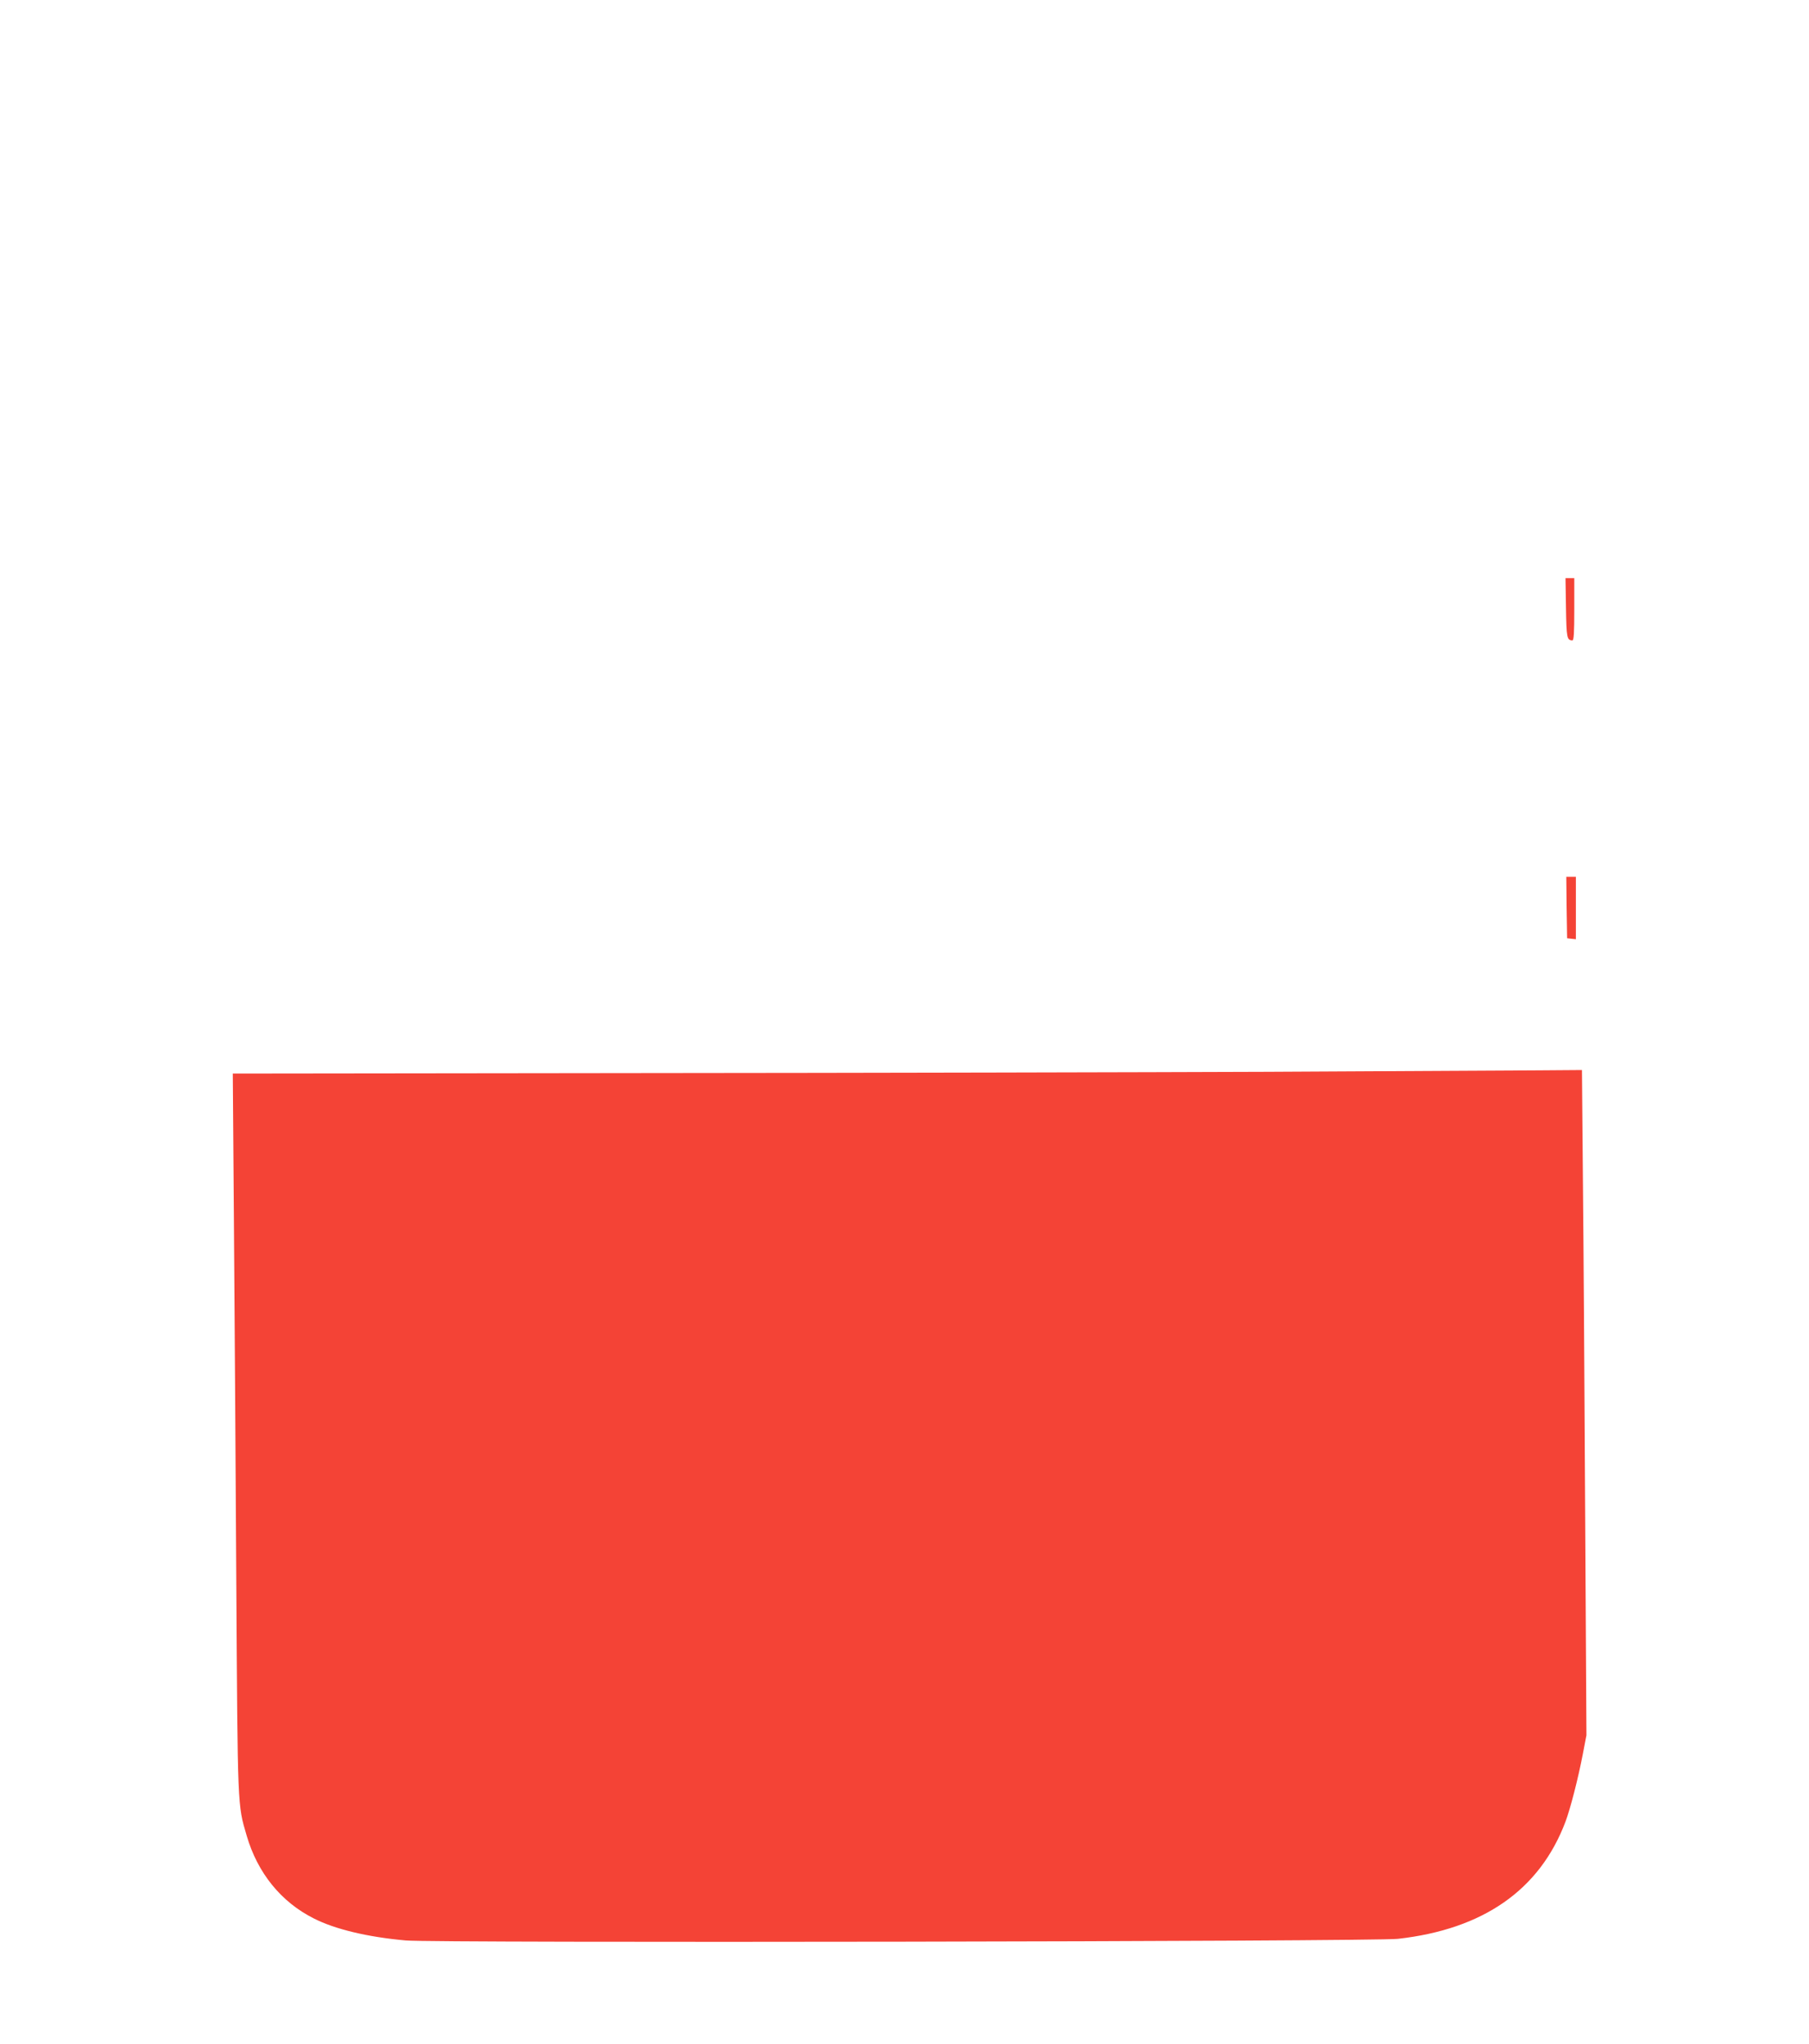 <?xml version="1.0" standalone="no"?>
<!DOCTYPE svg PUBLIC "-//W3C//DTD SVG 20010904//EN"
 "http://www.w3.org/TR/2001/REC-SVG-20010904/DTD/svg10.dtd">
<svg version="1.0" xmlns="http://www.w3.org/2000/svg"
 width="1133pt" height="1280pt" viewBox="0 0 1133 1280"
 preserveAspectRatio="xMidYMid meet">
<g transform="translate(0,1280) scale(0.1,-0.1)"
fill="#f44336" stroke="none">
<path d="M9808 8993 c3 -187 6 -202 40 -203 9 0 12 46 12 195 l0 195 -27 0
-28 0 3 -187z"/>
<path d="M9812 7118 l3 -193 28 -3 27 -3 0 195 0 196 -30 0 -30 0 2 -192z"/>
<path d="M7955 6089 c-775 -3 -2555 -7 -3954 -8 l-2543 -3 7 -931 c4 -513 11
-1526 15 -2252 9 -1430 7 -1391 65 -1589 68 -233 215 -415 420 -518 133 -68
339 -117 576 -138 184 -17 6060 -7 6214 10 536 60 889 307 1050 734 30 80 80
273 109 426 l22 115 -8 1390 c-4 765 -10 1702 -14 2083 l-6 692 -272 -2 c-149
-1 -905 -5 -1681 -9z"/>
</g>
</svg>
